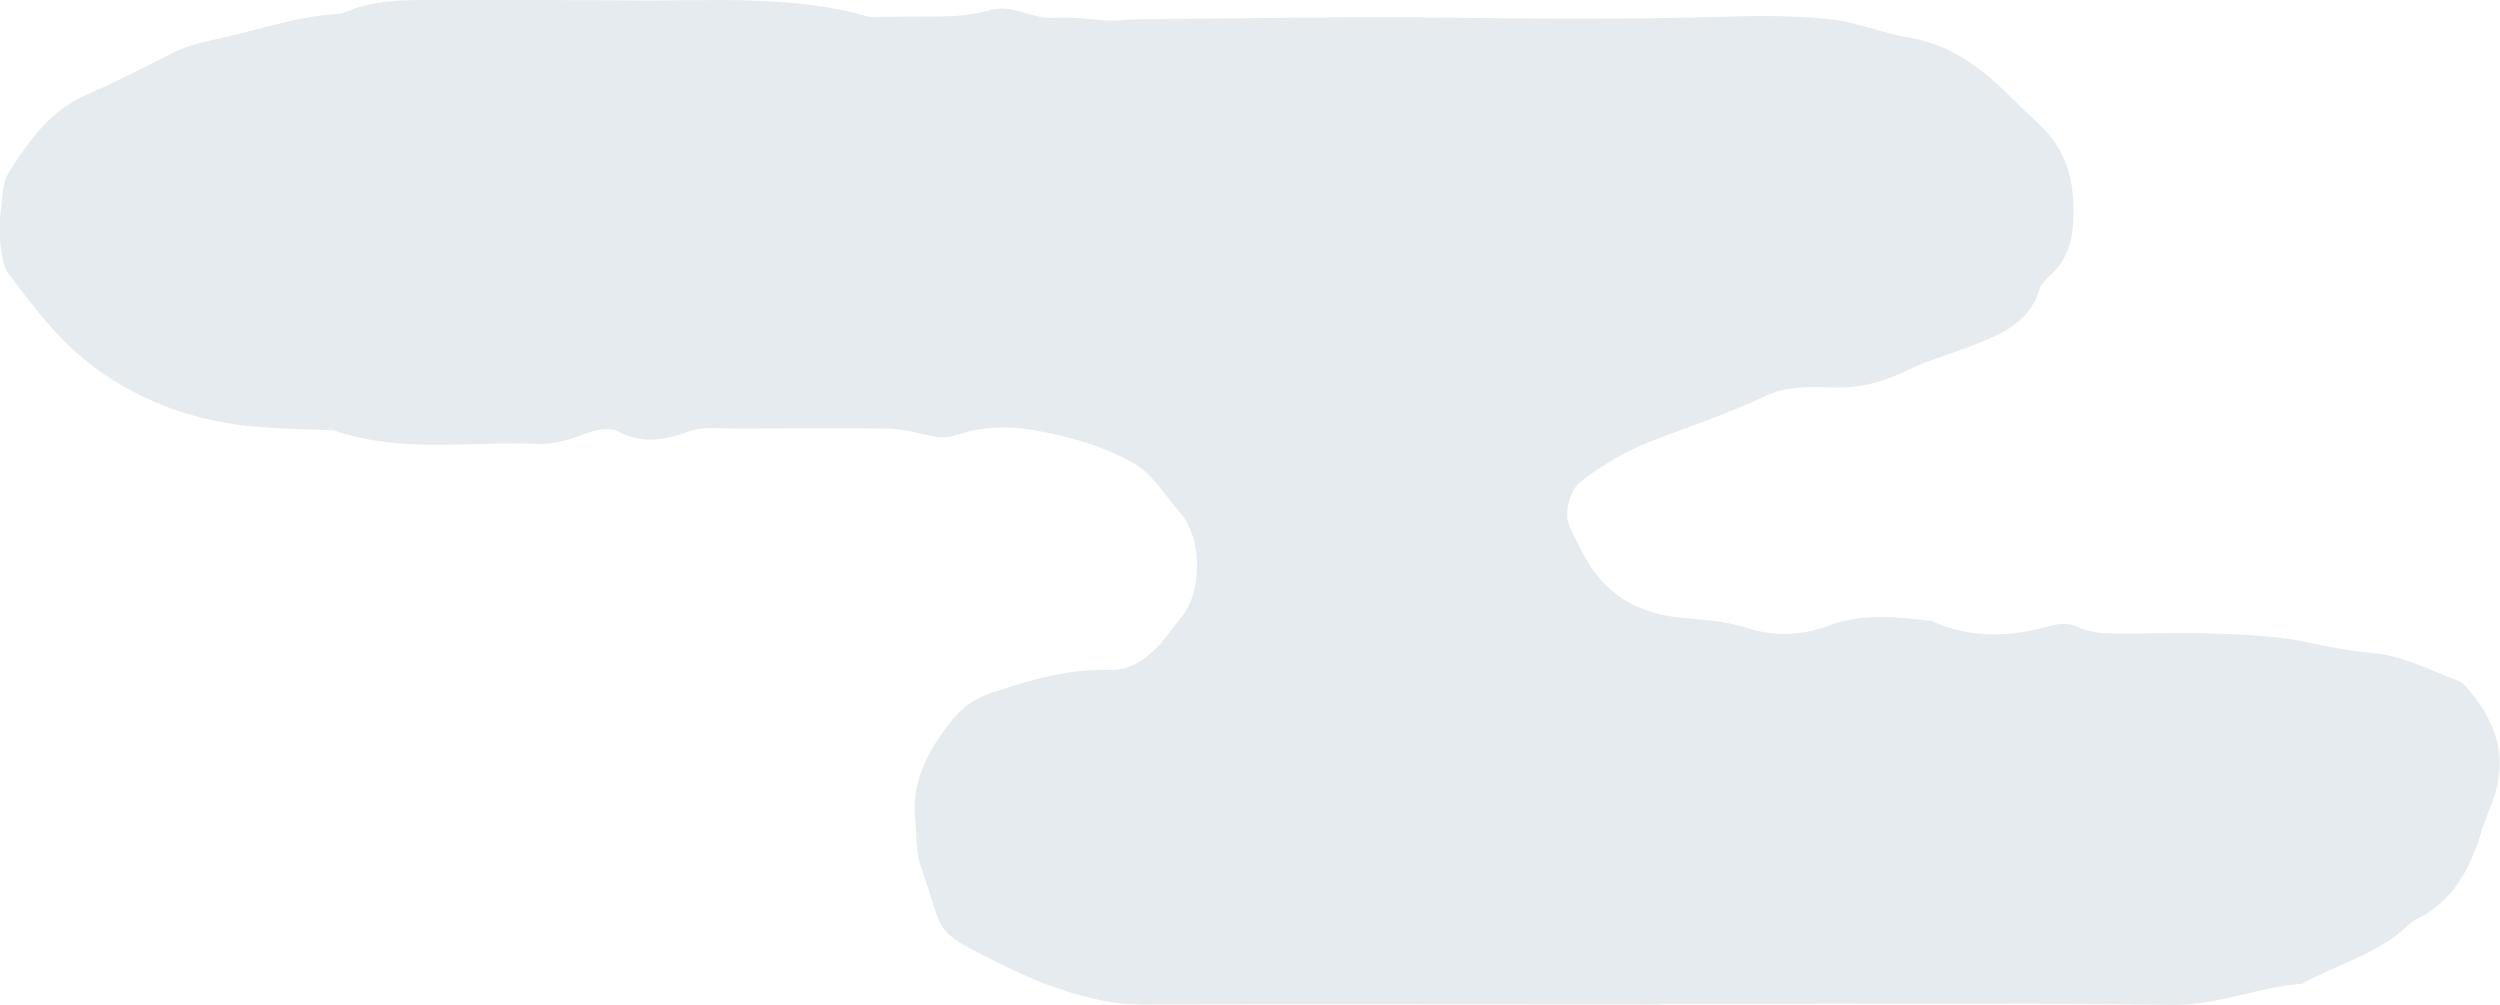 <?xml version="1.0" encoding="UTF-8"?>
<svg id="b" data-name="レイヤー 2" xmlns="http://www.w3.org/2000/svg" viewBox="0 0 61.95 24.91">
  <defs>
    <style>
      .d {
        fill: #e5ebee;
      }
    </style>
  </defs>
  <g id="c" data-name="レイヤー 1">
    <path class="d" d="M41.16,24.88c4.24,0,8.48-.03,12.71.02,1.11.01,2.1-.45,3.17-.52.87-.49,1.87-.73,2.62-1.44.06-.05.12-.11.18-.14.91-.43,1.35-1.22,1.63-2.13.11-.37.28-.72.38-1.08.27-.99-.08-1.81-.72-2.55-.05-.06-.11-.12-.17-.15-.72-.27-1.4-.64-2.18-.71-.54-.05-1.06-.14-1.58-.26-.74-.16-1.52-.19-2.29-.22-.77-.03-1.54,0-2.31,0-.39,0-.77,0-1.13-.17-.22-.1-.44-.08-.67-.02-.99.28-1.97.32-2.93-.12-.84-.1-1.7-.2-2.51.1-.68.26-1.38.29-2.04.08-.61-.2-1.21-.21-1.81-.28-.88-.11-1.61-.51-2.1-1.26-.17-.26-.3-.54-.44-.81-.04-.07-.06-.14-.09-.21-.13-.29.03-.87.27-1.06.55-.43,1.15-.78,1.8-1.03.93-.36,1.88-.67,2.78-1.1.5-.24,1.05-.24,1.59-.22.72.04,1.36-.13,2-.45.48-.23,1.01-.37,1.51-.57.72-.28,1.45-.56,1.71-1.41.04-.14.17-.26.28-.36.5-.46.57-1.05.56-1.69-.01-.81-.26-1.5-.87-2.06-.46-.41-.87-.88-1.35-1.26-.54-.43-1.15-.75-1.86-.87-.68-.11-1.33-.4-2.01-.46-.92-.09-1.85-.08-2.77-.05-2.16.06-4.31.05-6.47.02-2.62-.04-5.24.02-7.86.04-.23,0-.46.04-.69.03-.46-.02-.93-.1-1.38-.07-.55.04-1.04-.35-1.58-.19-.45.13-.9.16-1.37.16-.46,0-.92,0-1.39.01-.08,0-.16.01-.23,0C19.59-.15,17.58.04,15.58.01,14.04,0,12.5,0,10.96,0c-.85,0-1.7-.03-2.5.34-1.01.04-1.95.37-2.92.59-.45.1-.9.19-1.32.41-.69.35-1.37.7-2.08,1.01-.9.39-1.42,1.14-1.92,1.92-.08.12-.12.29-.14.43-.07.53-.14,1.07-.03,1.61.03.15.05.32.14.44.64.86,1.28,1.71,2.16,2.36,1.22.9,2.58,1.35,4.06,1.47.61.05,1.23.06,1.85.08,1.65.58,3.35.27,5.04.34.47.02.9-.14,1.34-.3.2-.07.5-.11.67-.01.61.32,1.16.22,1.77,0,.35-.13.76-.07,1.15-.07,1.23,0,2.47-.02,3.7,0,.38,0,.76.09,1.13.18.24.06.45.05.67-.03.6-.2,1.24-.22,1.83-.12.9.15,1.8.4,2.6.87.19.11.35.29.5.46.2.23.37.49.58.72.57.64.54,2,.04,2.59-.2.23-.37.5-.58.72-.33.35-.73.61-1.21.59-1.02-.03-1.97.25-2.93.57-.38.13-.7.35-.94.64-.59.73-1.05,1.53-.94,2.52.04.38.01.79.14,1.14.6,1.69.22,1.55,1.9,2.38.55.27,1.1.53,1.7.71.6.18,1.17.33,1.8.33,4.32-.01,8.63,0,12.95,0Z"/>
  </g>
</svg>